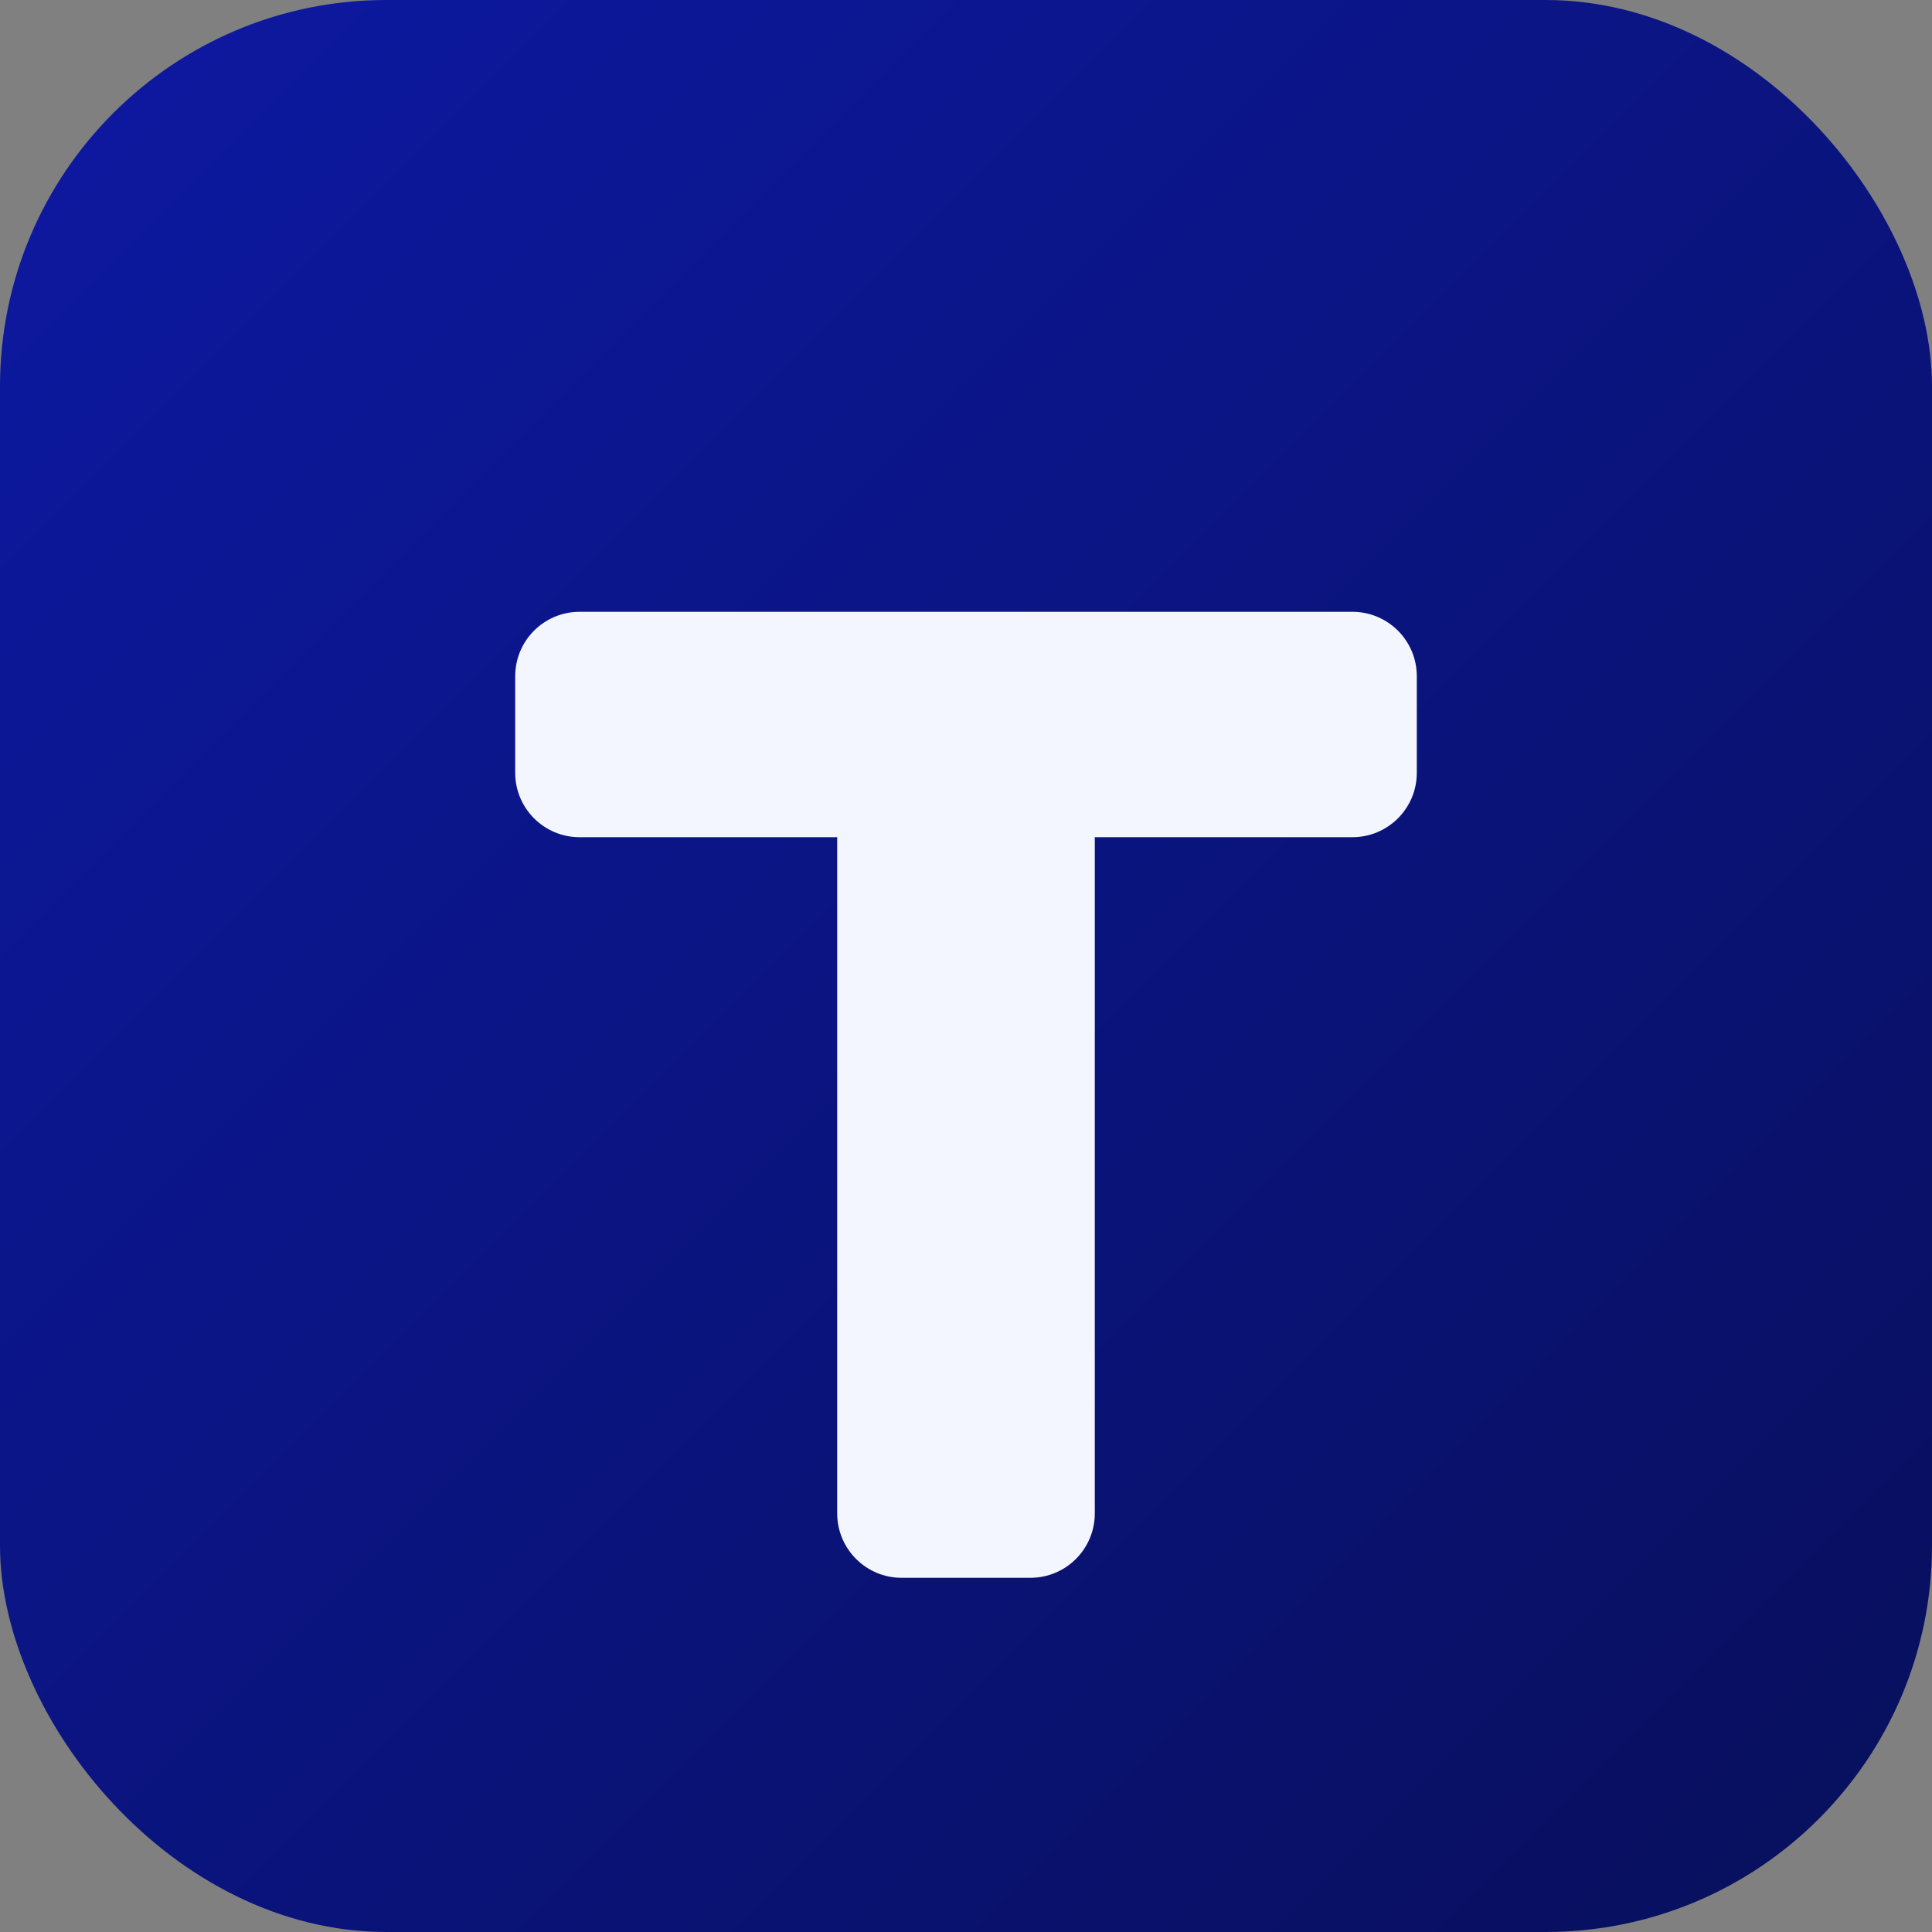 <svg xmlns="http://www.w3.org/2000/svg" viewBox="0 0 120 120">
  <rect x="0" y="0" width="120" height="120" fill="#808080" stroke="none"/>
  <defs>
    <linearGradient id="g" x1="0" y1="0" x2="1" y2="1">
      <stop offset="0%" stop-color="#0D19A3"/>
      <stop offset="100%" stop-color="#080F5B"/>
    </linearGradient>
  </defs>
  <rect width="120" height="120" rx="24" fill="url(#g)"/>
  <g fill="#F4F6FF">
    <path d="M32 42c0-2.209 1.791-4 4-4h48c2.209 0 4 1.791 4 4v6c0 2.209-1.791 4-4 4H68v42c0 2.209-1.791 4-4 4h-8c-2.209 0-4-1.791-4-4V52H36c-2.209 0-4-1.791-4-4v-6z"/>
  </g>
</svg>

